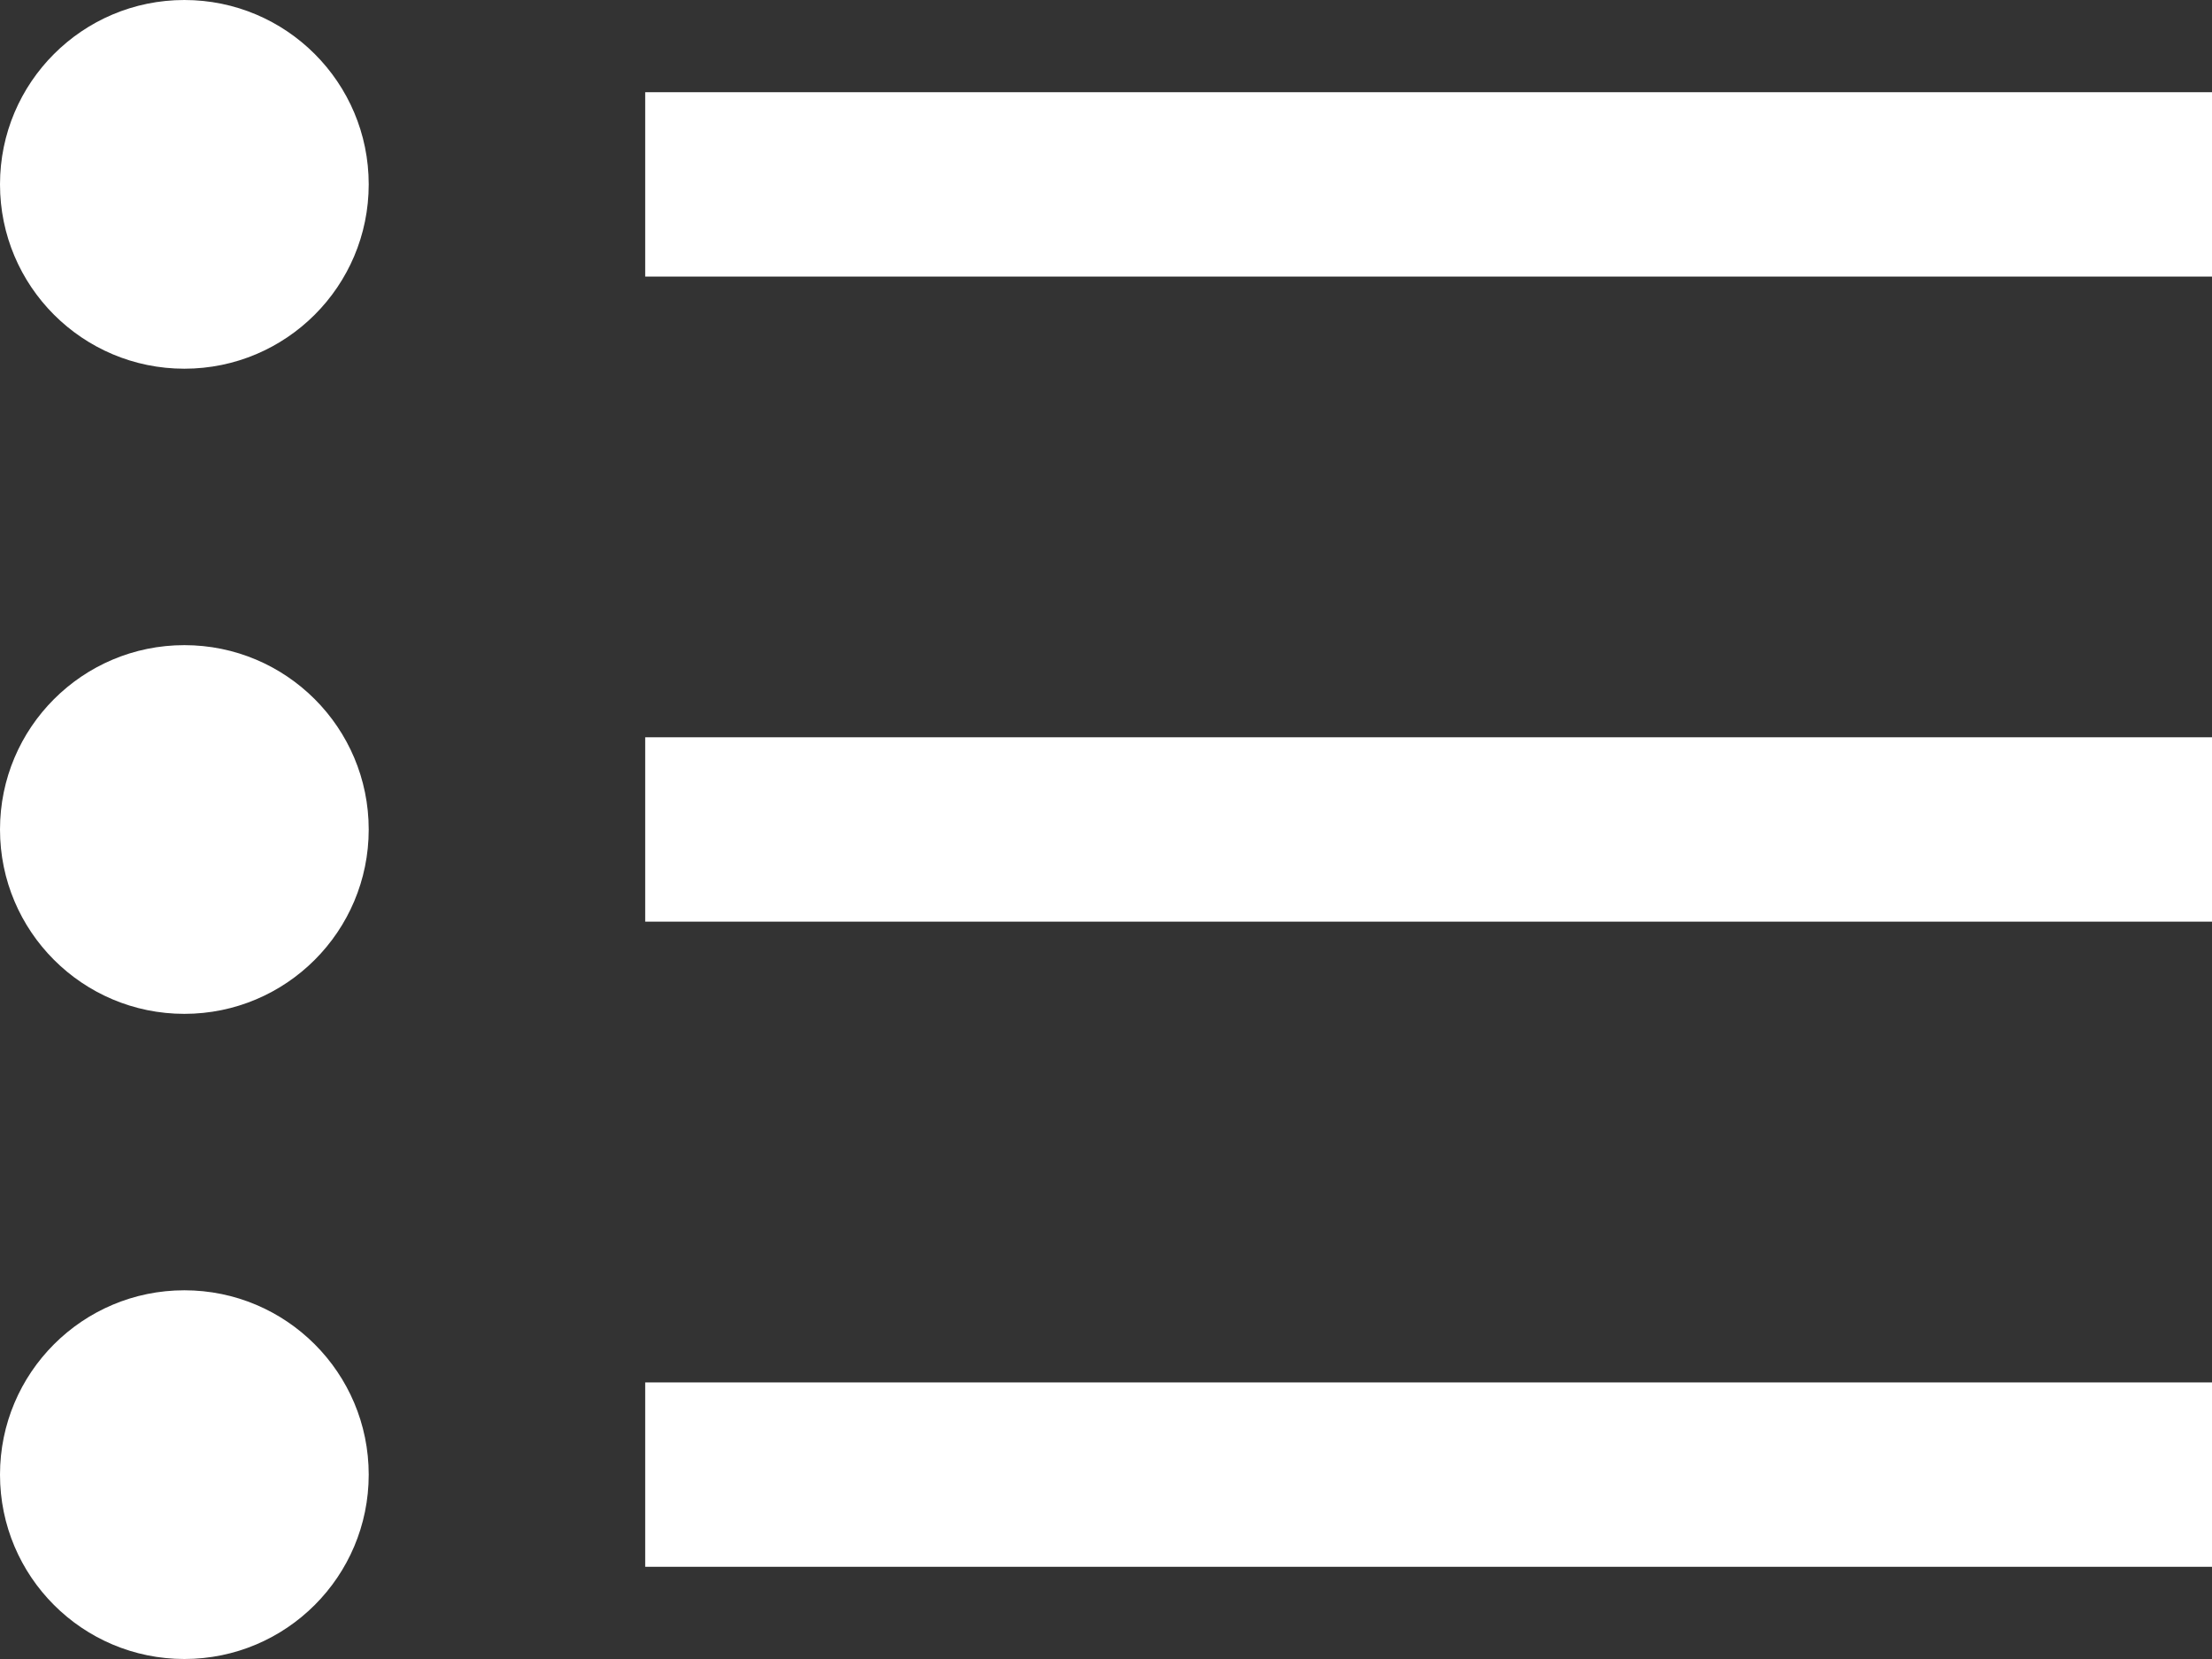 <svg width="32" height="24" viewBox="0 0 32 24" fill="none" xmlns="http://www.w3.org/2000/svg">
<rect x="0" y="0" width="32" height="24" fill="#333333" stroke="none"/>
<path d="M32 1.334H9.334V4.001H32V1.334Z" fill="white"/>
<path d="M32 10.666H9.334V13.333H32V10.666Z" fill="white"/>
<path d="M32 19.999H9.334V22.666H32V19.999Z" fill="white"/>
<path d="M2.667 5.334C4.14 5.334 5.334 4.14 5.334 2.667C5.334 1.194 4.14 0 2.667 0C1.194 0 0 1.194 0 2.667C0 4.14 1.194 5.334 2.667 5.334Z" fill="white"/>
<path d="M2.667 14.667C4.14 14.667 5.334 13.473 5.334 12C5.334 10.527 4.14 9.333 2.667 9.333C1.194 9.333 0 10.527 0 12C0 13.473 1.194 14.667 2.667 14.667Z" fill="white"/>
<path d="M2.667 24C4.14 24 5.334 22.806 5.334 21.333C5.334 19.86 4.14 18.666 2.667 18.666C1.194 18.666 0 19.86 0 21.333C0 22.806 1.194 24 2.667 24Z" fill="white"/>
</svg>
